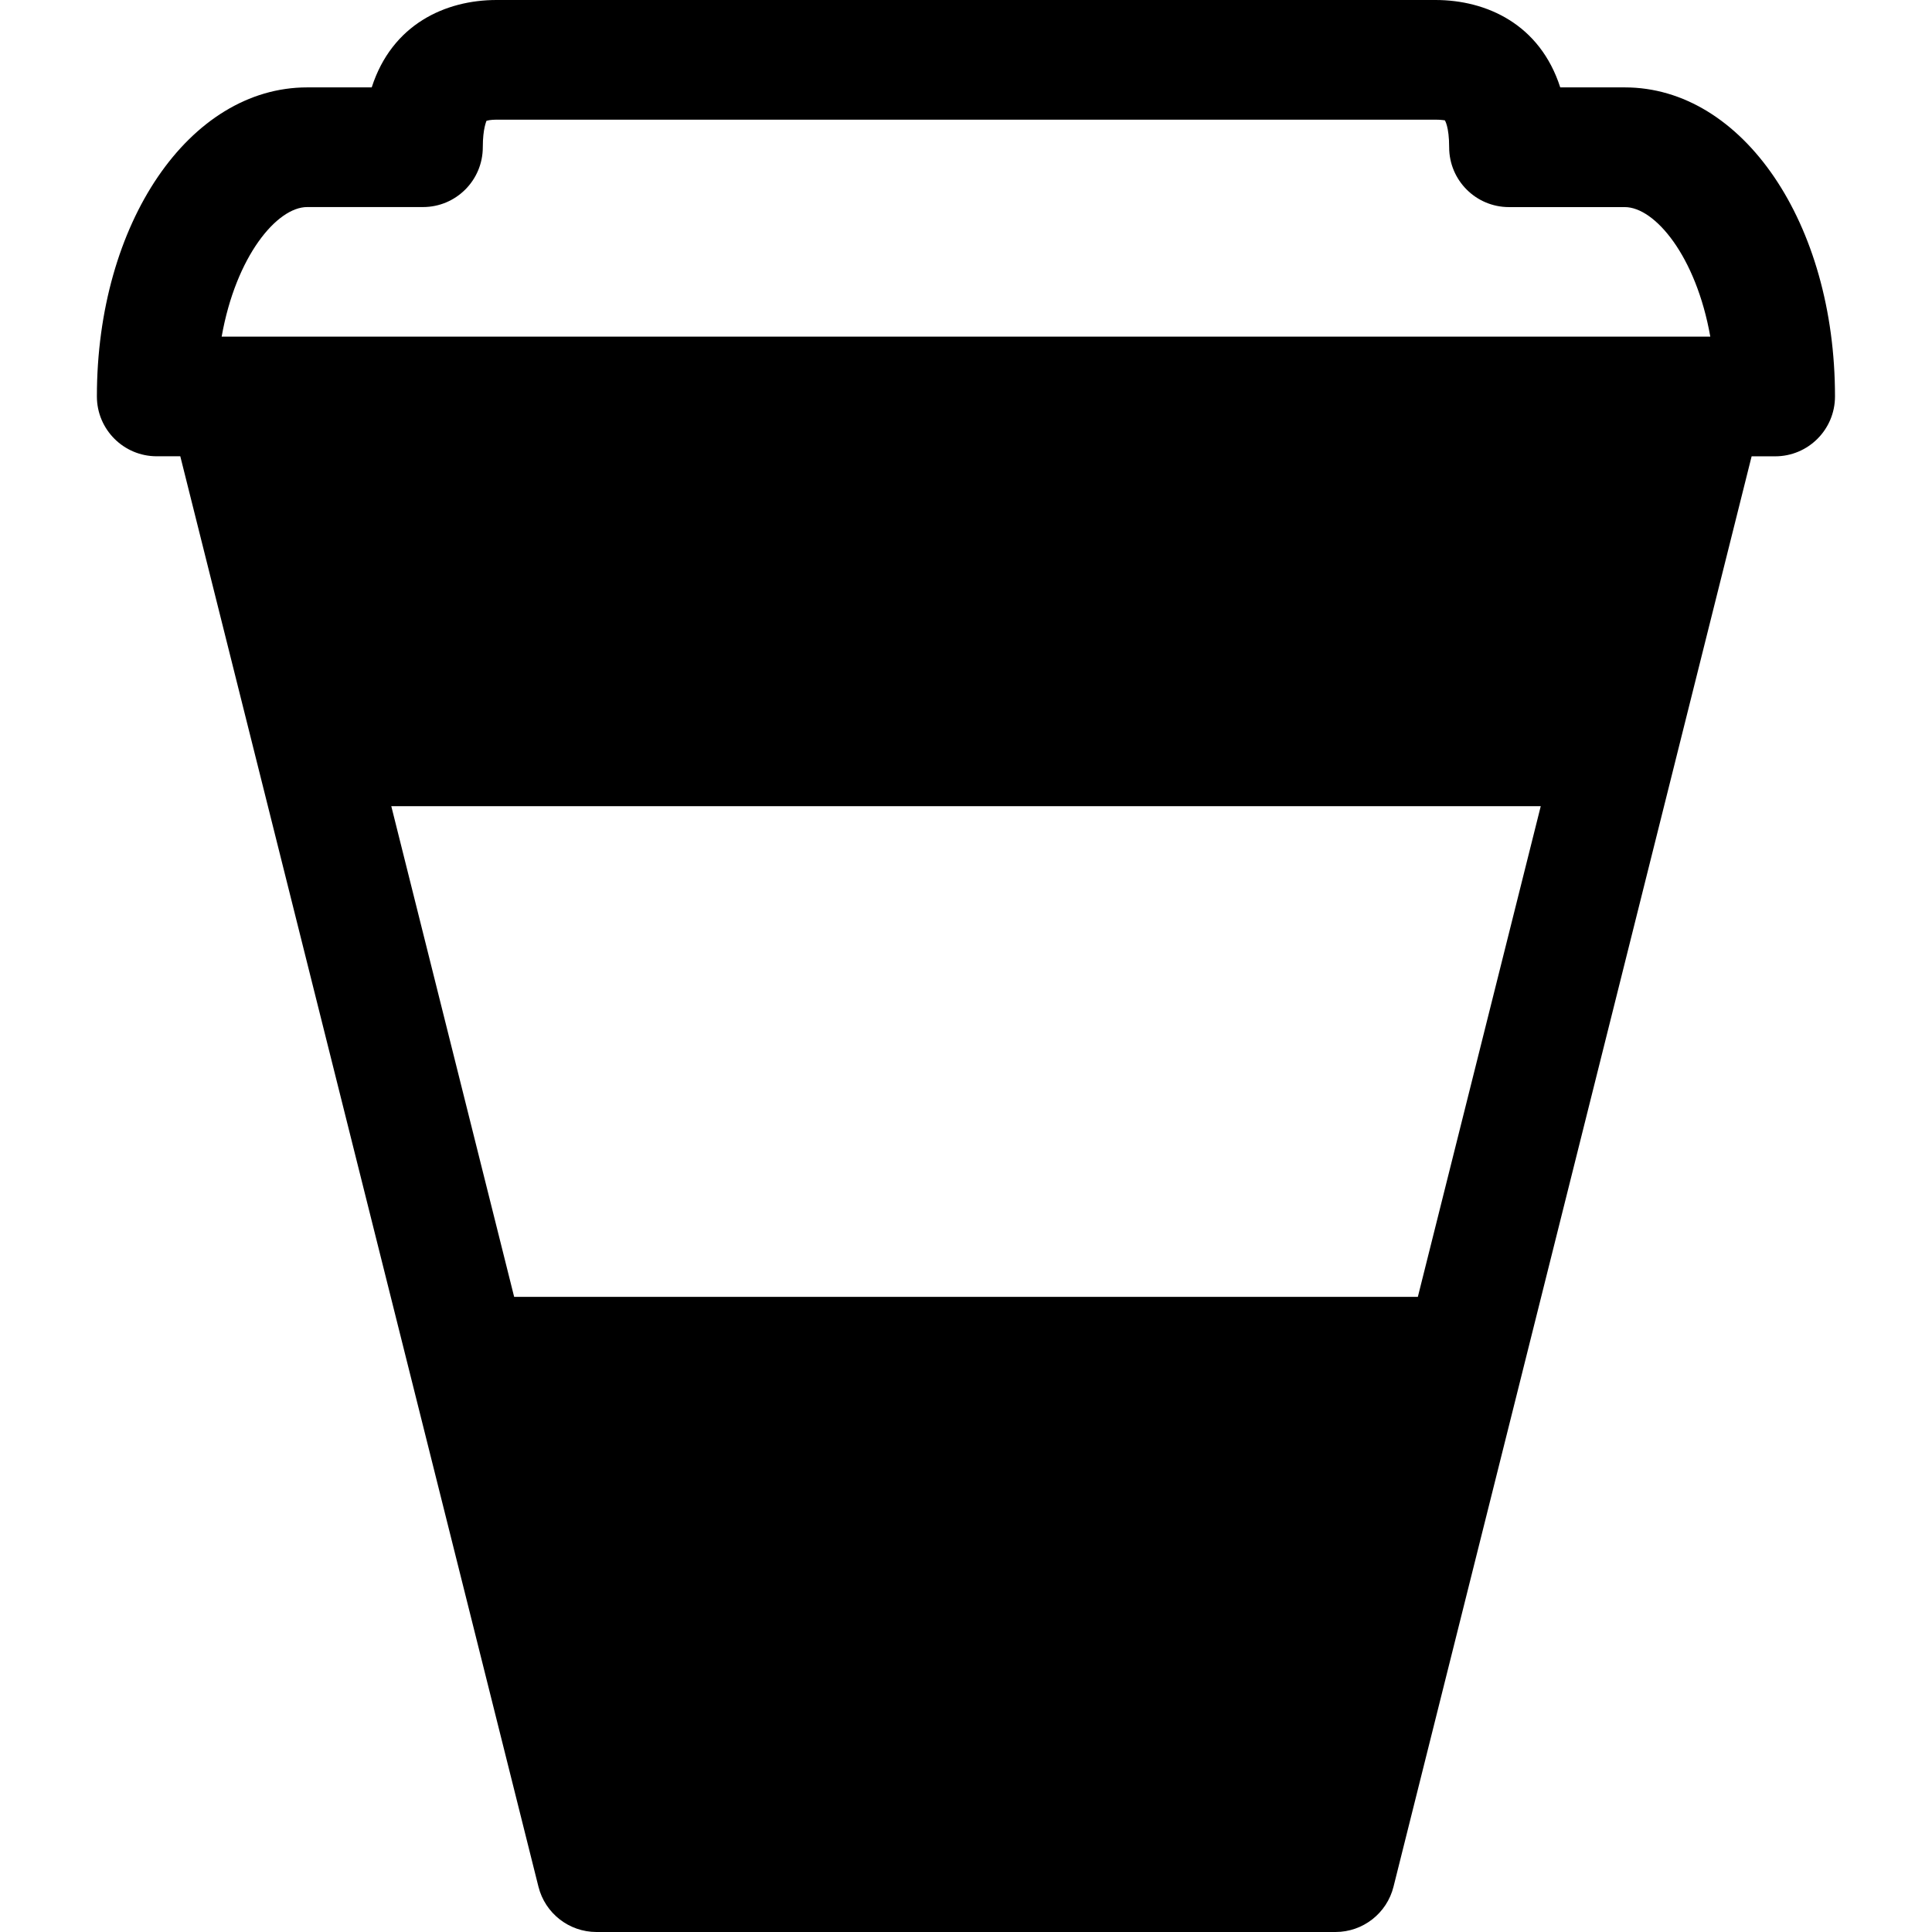 <?xml version="1.0" encoding="iso-8859-1"?>
<!-- Uploaded to: SVG Repo, www.svgrepo.com, Generator: SVG Repo Mixer Tools -->
<!DOCTYPE svg PUBLIC "-//W3C//DTD SVG 1.1//EN" "http://www.w3.org/Graphics/SVG/1.1/DTD/svg11.dtd">
<svg fill="#000000" height="800px" width="800px" version="1.1" id="Capa_1" xmlns="http://www.w3.org/2000/svg" xmlns:xlink="http://www.w3.org/1999/xlink" 
	 viewBox="0 0 48.436 48.436" xml:space="preserve">
<path d="M40.734,2.191h-1.618C38.605,0.603,37.262,0,35.988,0h-23.54c-1.275,0-2.618,0.603-3.129,2.191H7.701
	c-2.956,0-5.272,3.403-5.272,7.748c0,0.828,0.671,1.5,1.5,1.5H4.52l5.743,22.938l0,0L13.499,47.3
	c0.167,0.668,0.767,1.136,1.455,1.136h18.527c0.688,0,1.288-0.468,1.455-1.136l3.236-12.923c0,0,0-0.001,0-0.001l3.83-15.298
	l0-0.001l1.912-7.637h0.59c0.829,0,1.5-0.672,1.5-1.5C46.006,5.595,43.69,2.191,40.734,2.191z M35.546,32.513H12.89l-3.08-12.301
	h28.817L35.546,32.513z M7.701,5.191h2.903c0.829,0,1.5-0.672,1.5-1.5c0-0.485,0.096-0.654,0.089-0.659
	C12.216,3.022,12.297,3,12.448,3h23.54c0.159-0.001,0.24,0.022,0.233,0.014c0.002,0.001,0.11,0.158,0.11,0.678
	c0,0.828,0.671,1.5,1.5,1.5h2.903c0.754,0,1.787,1.227,2.144,3.248h-0.134H5.691H5.557C5.915,6.418,6.947,5.191,7.701,5.191z"/>
</svg>